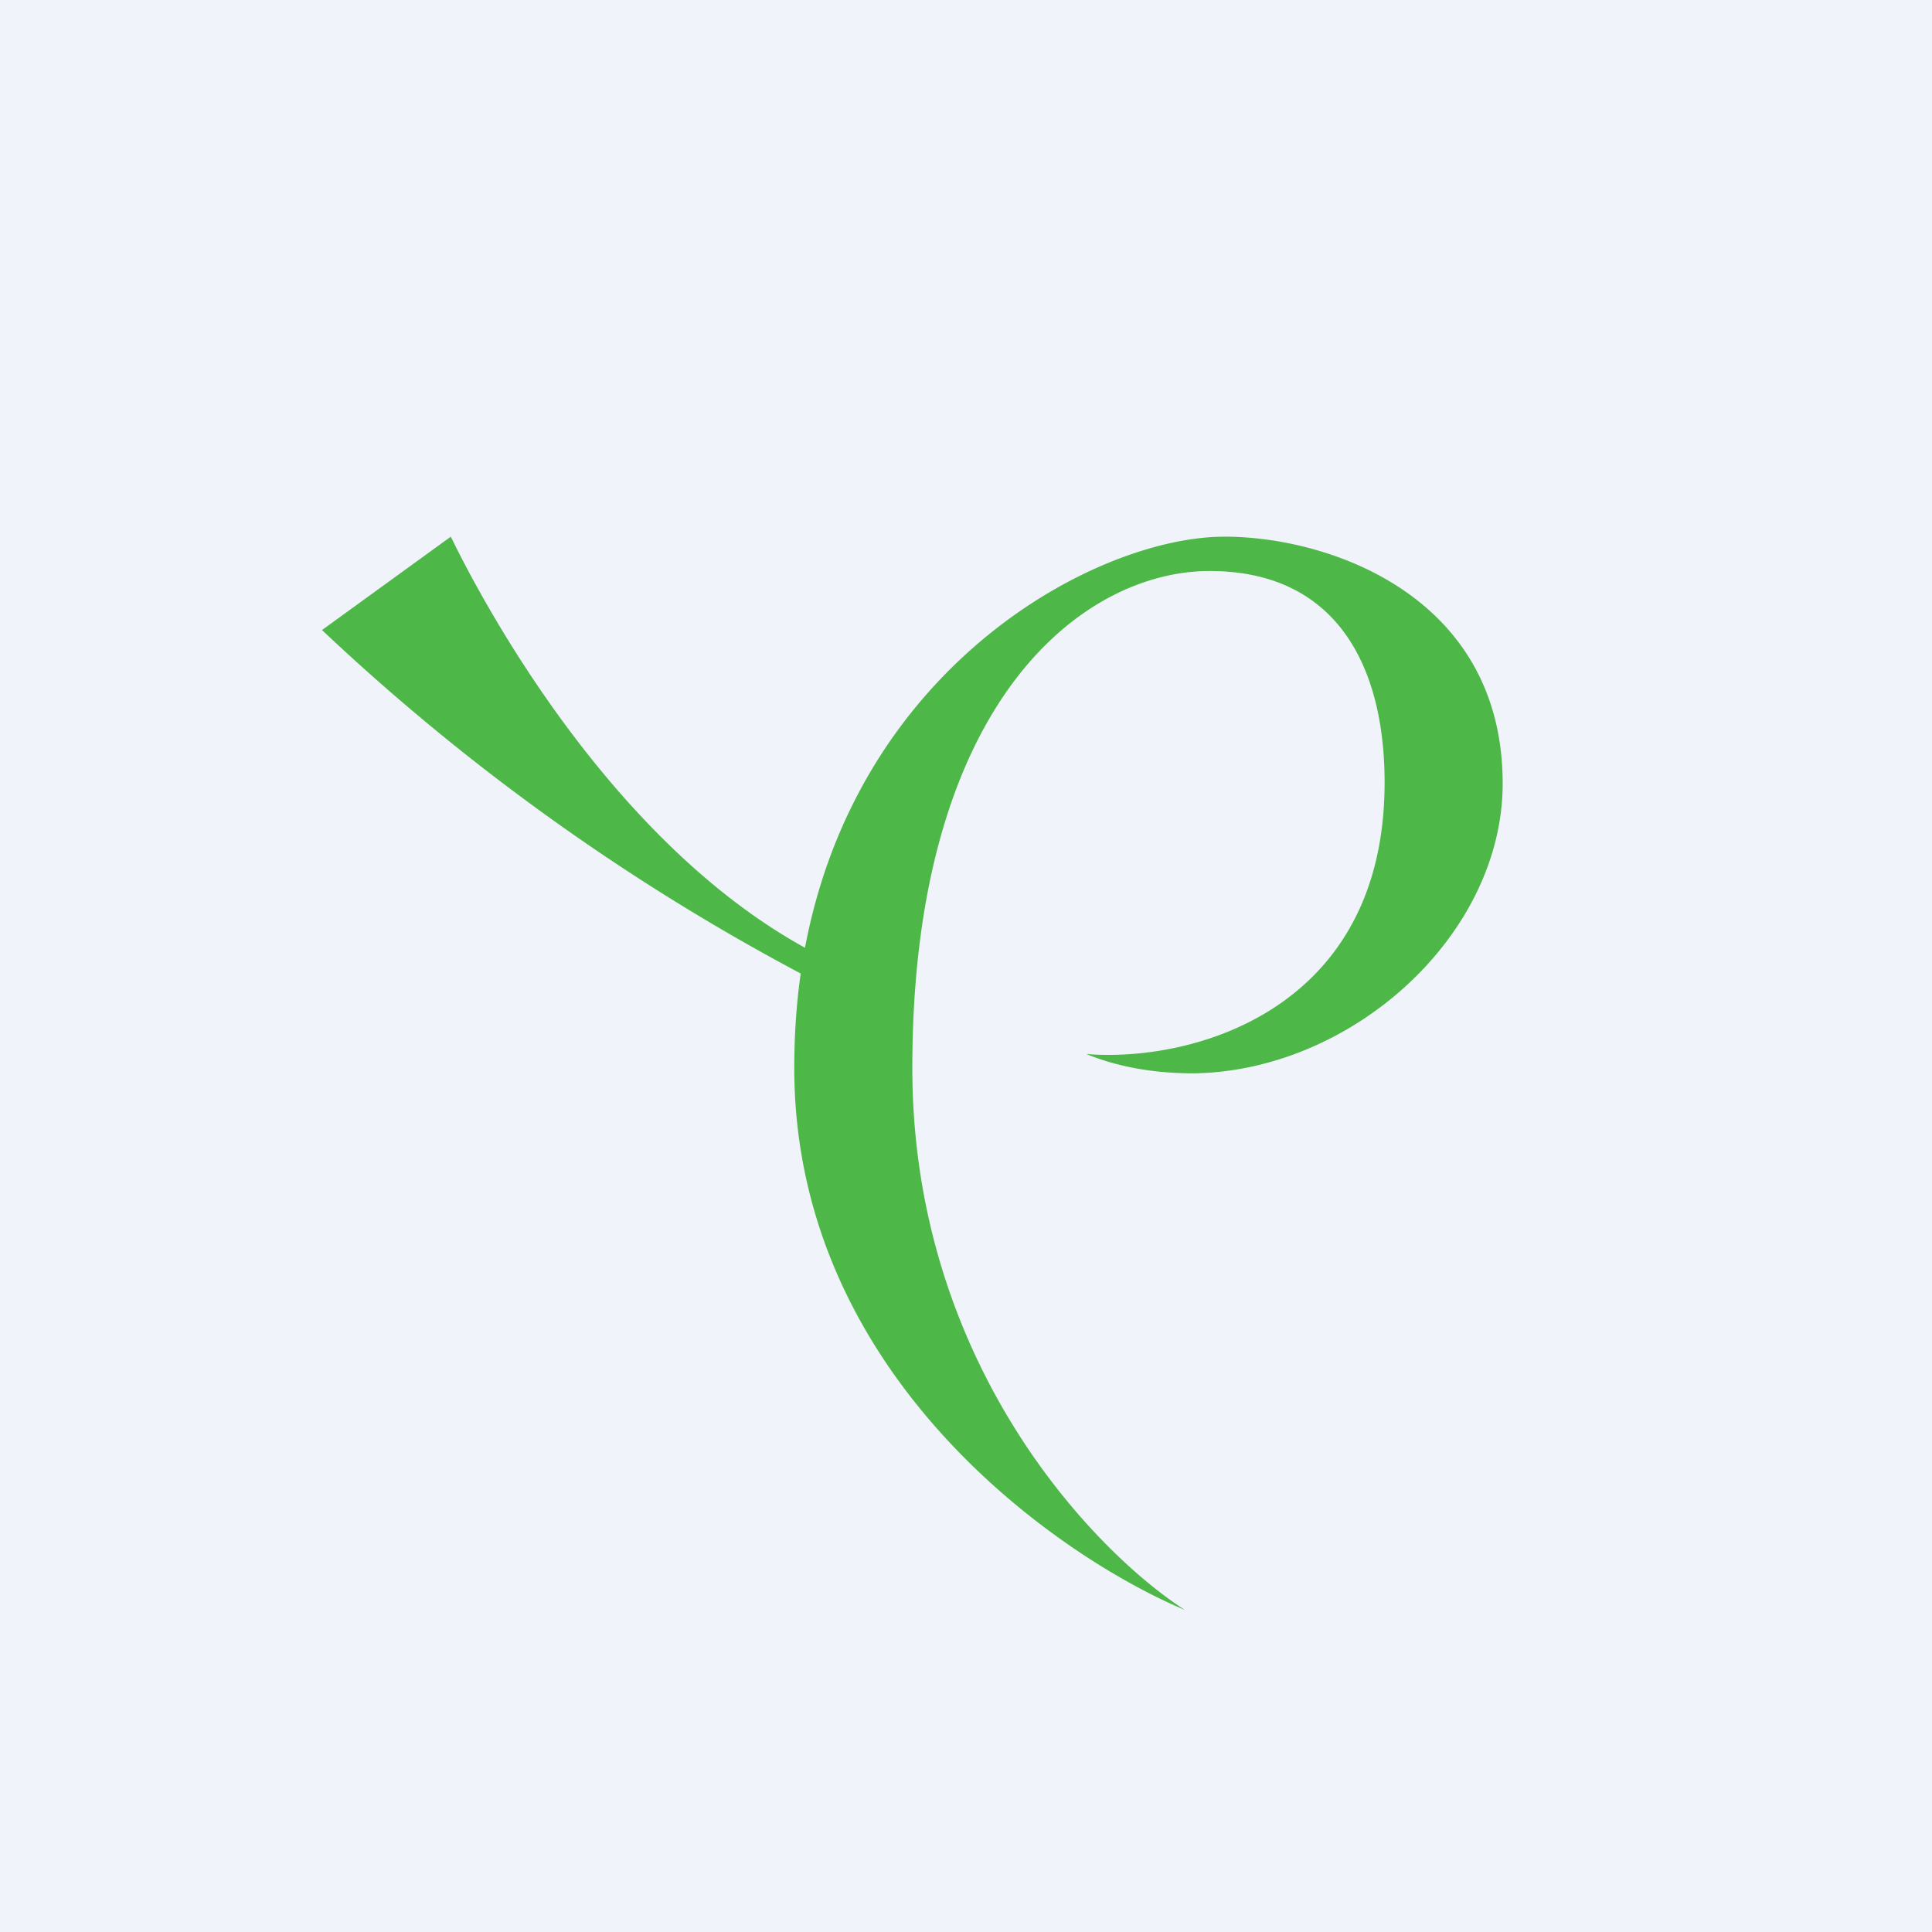 <!-- by TradingView --><svg width="18" height="18" viewBox="0 0 18 18" xmlns="http://www.w3.org/2000/svg"><path fill="#F0F3FA" d="M0 0h18v18H0z"/><path d="M3 5.87 4.2 5c.37.76 1.54 2.86 3.3 3.83C8 6.18 10.23 5 11.41 5c.97 0 2.59.55 2.59 2.3 0 1.41-1.4 2.68-2.88 2.7-.34 0-.68-.05-1-.18.98.08 2.78-.4 2.78-2.53 0-1.1-.46-1.97-1.63-1.97S8.5 6.52 8.5 9.95c0 2.76 1.7 4.51 2.54 5.05-1.17-.49-3.64-2.18-3.64-5.05 0-.3.02-.6.06-.88A20.49 20.49 0 0 1 3 5.87Z" fill="#4DB848"/></svg>